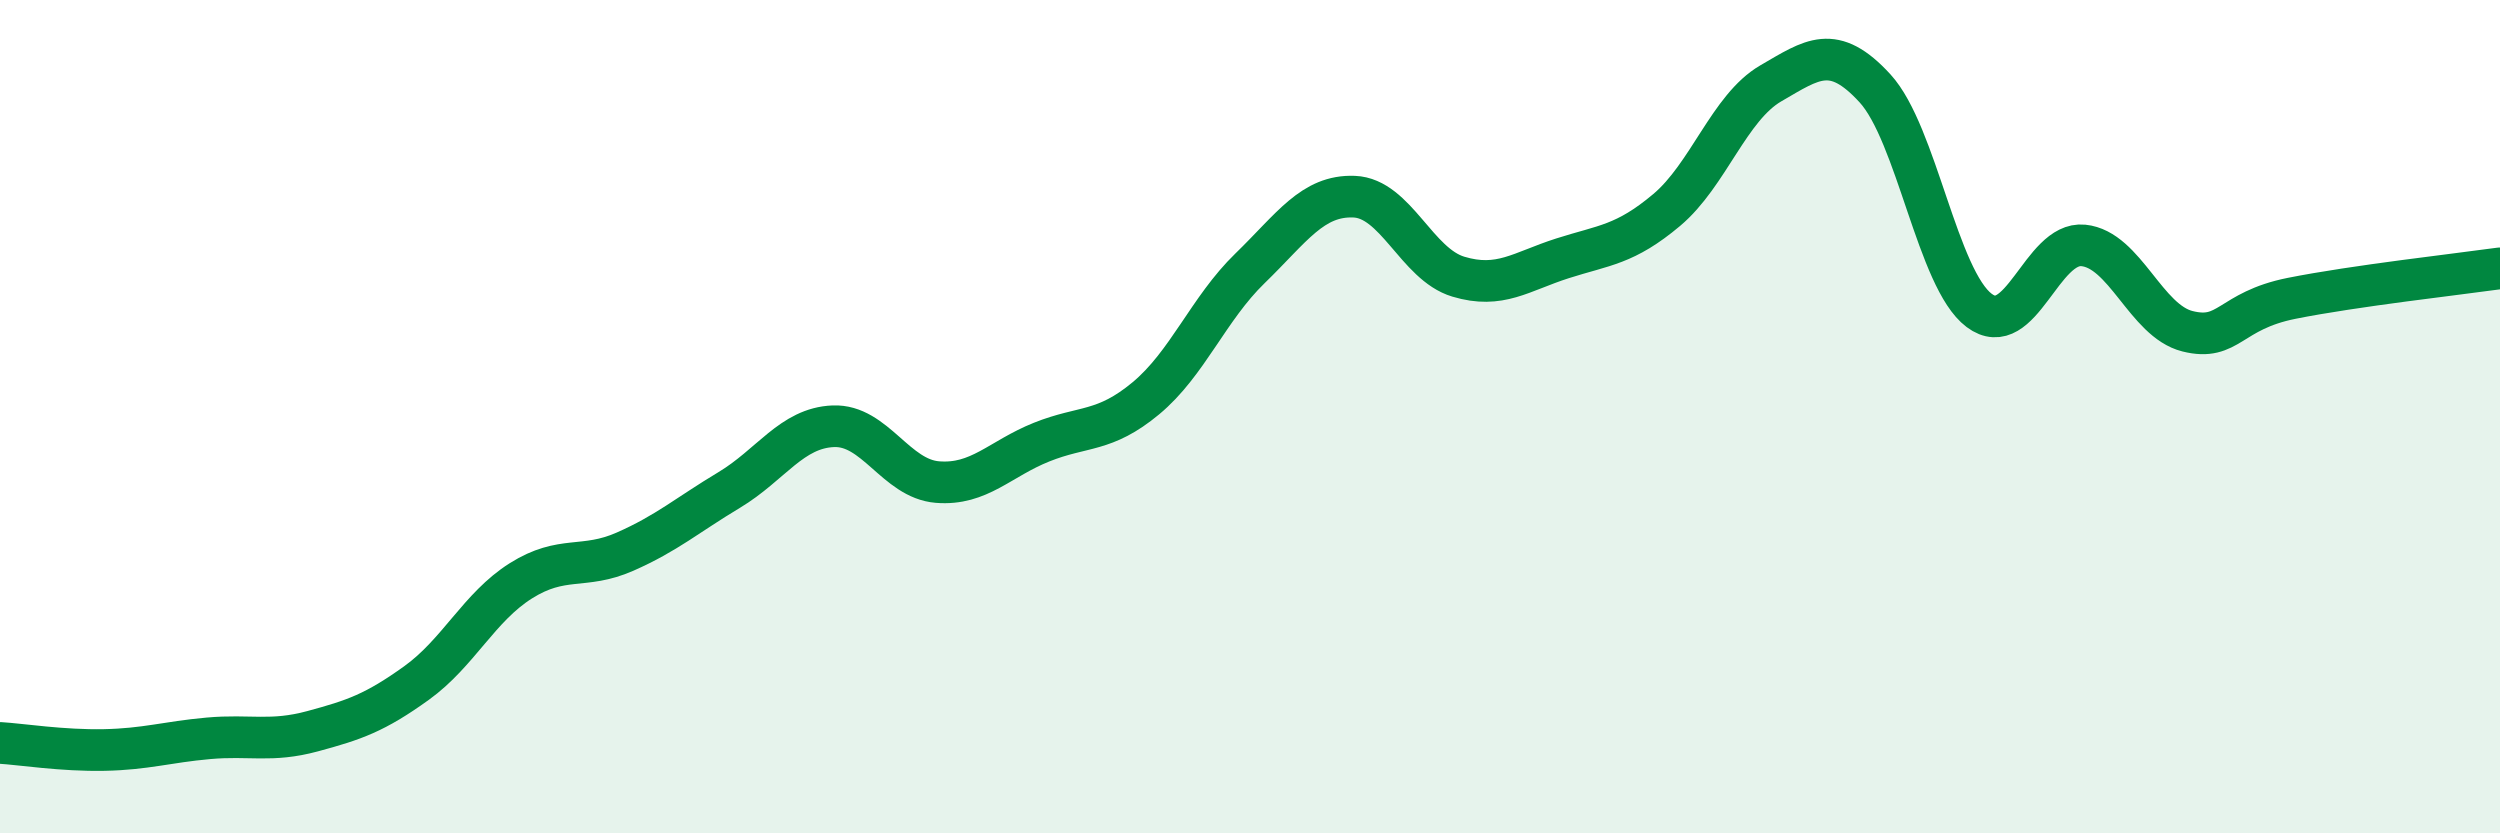 
    <svg width="60" height="20" viewBox="0 0 60 20" xmlns="http://www.w3.org/2000/svg">
      <path
        d="M 0,17.83 C 0.5,17.86 1.5,18.02 2.5,18 C 3.5,17.98 4,17.81 5,17.72 C 6,17.63 6.5,17.82 7.5,17.55 C 8.5,17.28 9,17.11 10,16.39 C 11,15.67 11.5,14.57 12.5,13.94 C 13.5,13.31 14,13.68 15,13.24 C 16,12.8 16.5,12.36 17.5,11.76 C 18.5,11.16 19,10.27 20,10.23 C 21,10.19 21.5,11.49 22.5,11.57 C 23.5,11.65 24,11.01 25,10.61 C 26,10.21 26.5,10.39 27.5,9.56 C 28.5,8.73 29,7.41 30,6.44 C 31,5.47 31.5,4.68 32.5,4.72 C 33.5,4.76 34,6.34 35,6.64 C 36,6.94 36.5,6.52 37.5,6.2 C 38.5,5.88 39,5.88 40,5.04 C 41,4.2 41.5,2.58 42.5,2 C 43.5,1.42 44,1.03 45,2.12 C 46,3.21 46.5,6.7 47.5,7.45 C 48.5,8.2 49,5.79 50,5.89 C 51,5.99 51.5,7.7 52.5,7.95 C 53.5,8.2 53.5,7.46 55,7.16 C 56.5,6.86 59,6.58 60,6.44L60 20L0 20Z"
        fill="#008740"
        opacity="0.1"
        stroke-linecap="round"
        stroke-linejoin="round"
      />
      <path
        d="M 0,17.83 C 0.5,17.86 1.5,18.02 2.5,18 C 3.5,17.98 4,17.81 5,17.72 C 6,17.63 6.5,17.82 7.5,17.55 C 8.5,17.28 9,17.11 10,16.39 C 11,15.67 11.5,14.57 12.5,13.94 C 13.5,13.31 14,13.68 15,13.24 C 16,12.8 16.5,12.36 17.5,11.76 C 18.5,11.16 19,10.27 20,10.23 C 21,10.19 21.5,11.49 22.5,11.57 C 23.5,11.65 24,11.01 25,10.61 C 26,10.21 26.5,10.39 27.5,9.56 C 28.5,8.73 29,7.41 30,6.44 C 31,5.47 31.5,4.68 32.5,4.72 C 33.5,4.76 34,6.34 35,6.64 C 36,6.94 36.5,6.52 37.5,6.2 C 38.5,5.88 39,5.88 40,5.04 C 41,4.2 41.5,2.58 42.5,2 C 43.5,1.42 44,1.03 45,2.12 C 46,3.21 46.5,6.7 47.5,7.45 C 48.5,8.2 49,5.79 50,5.89 C 51,5.99 51.5,7.7 52.5,7.95 C 53.5,8.2 53.5,7.46 55,7.16 C 56.5,6.86 59,6.58 60,6.44"
        stroke="#008740"
        stroke-width="1"
        fill="none"
        stroke-linecap="round"
        stroke-linejoin="round"
      />
    </svg>
  